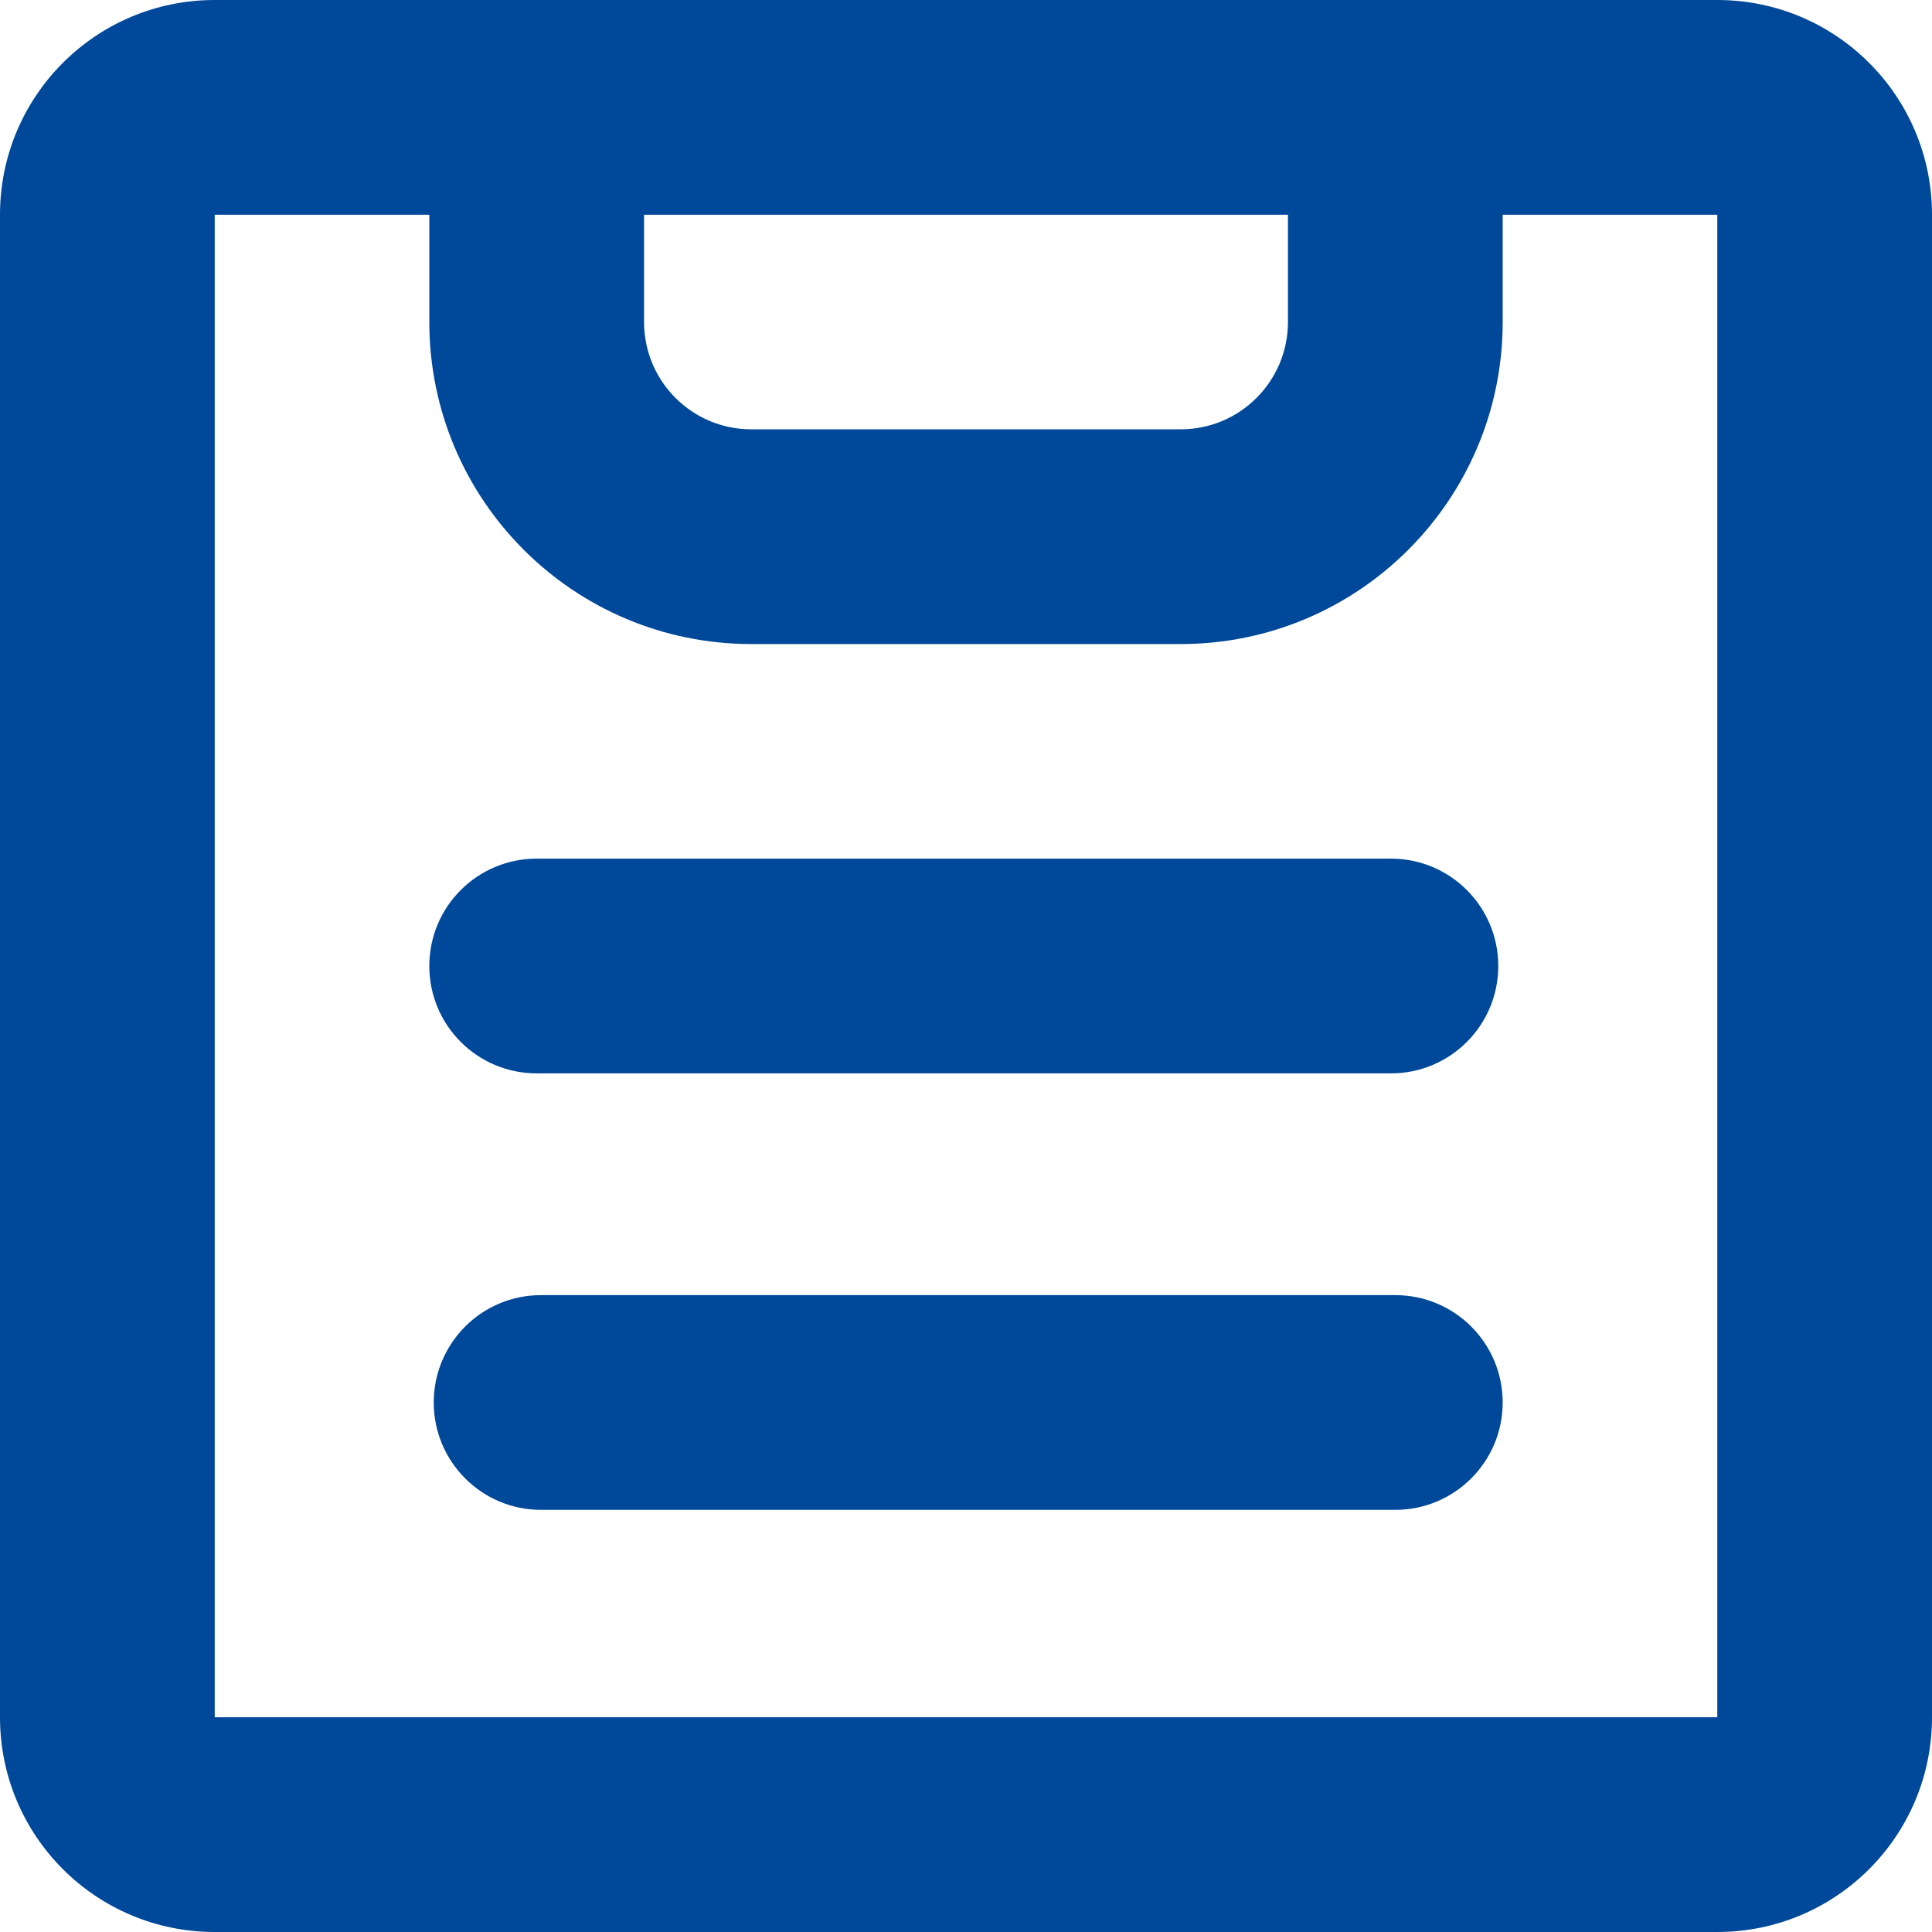 <svg width="14" height="14" viewBox="0 0 14 14" fill="none" xmlns="http://www.w3.org/2000/svg">
<path d="M3.889 6.222C3.459 6.222 3.111 6.57 3.111 7C3.111 7.43 3.459 7.778 3.889 7.778H10.08C10.509 7.778 10.857 7.43 10.857 7C10.857 6.57 10.509 6.222 10.08 6.222H3.889Z" fill="#004899"/>
<path d="M3.92 9.385C3.491 9.385 3.143 9.733 3.143 10.163C3.143 10.592 3.491 10.941 3.92 10.941H10.111C10.541 10.941 10.889 10.592 10.889 10.163C10.889 9.733 10.541 9.385 10.111 9.385H3.92Z" fill="#004899"/>
<path fill-rule="evenodd" clip-rule="evenodd" d="M1.556 0C0.696 0 0 0.696 0 1.556V12.444C0 13.304 0.696 14 1.556 14H12.444C13.304 14 14 13.304 14 12.444V1.556C14 0.696 13.304 0 12.444 0H1.556ZM3.111 1.556H1.556L1.556 12.444H12.444V1.556H10.889V2.333C10.889 3.622 9.844 4.667 8.556 4.667H5.444C4.156 4.667 3.111 3.622 3.111 2.333V1.556ZM4.667 1.556V2.333C4.667 2.763 5.015 3.111 5.444 3.111H8.556C8.985 3.111 9.333 2.763 9.333 2.333V1.556H4.667Z" fill="#004899"/>
</svg>
